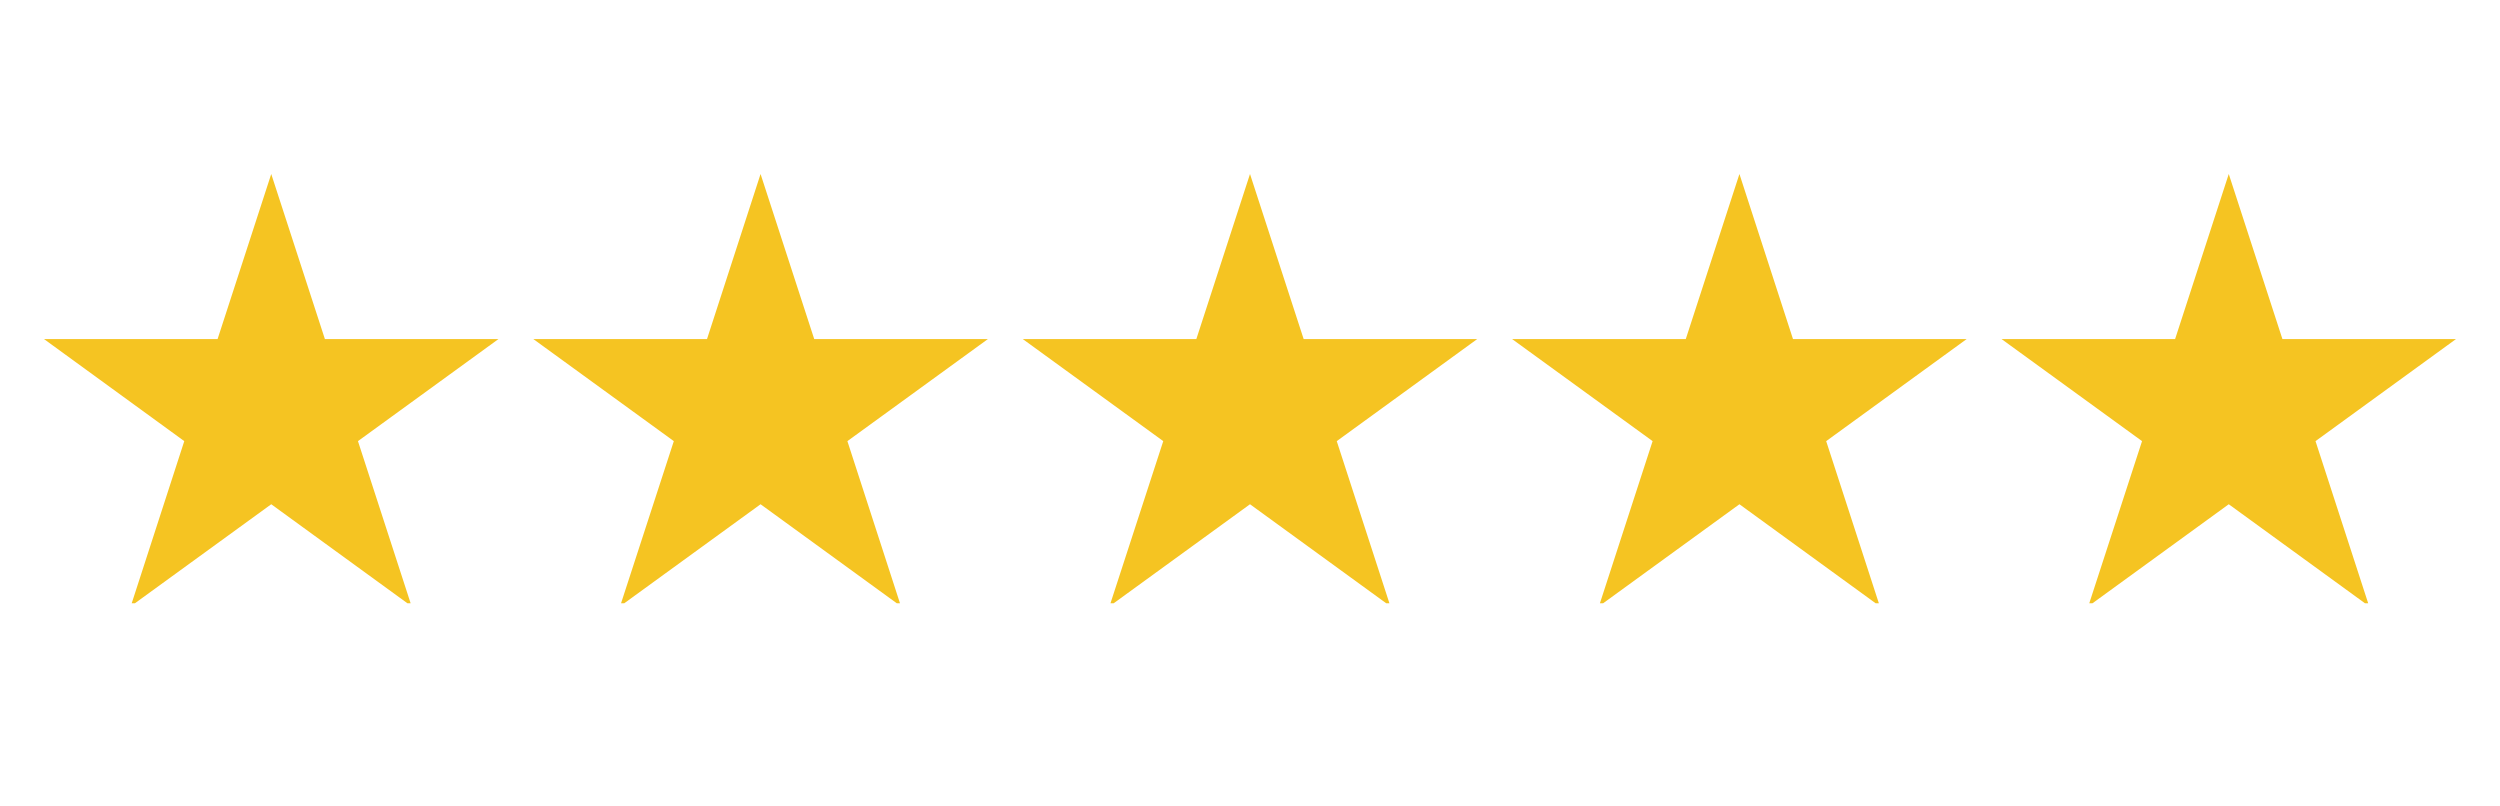 <svg xmlns="http://www.w3.org/2000/svg" xmlns:xlink="http://www.w3.org/1999/xlink" width="124" zoomAndPan="magnify" viewBox="0 0 93 30" height="40" preserveAspectRatio="xMidYMid meet" version="1.0"><defs><clipPath id="329017b684"><path d="M 19 6.473 L 37 6.473 L 37 22.441 L 19 22.441 Z M 19 6.473 " clip-rule="nonzero"/></clipPath><clipPath id="d508aed3d9"><path d="M 1.5 6.473 L 19 6.473 L 19 22.441 L 1.5 22.441 Z M 1.5 6.473 " clip-rule="nonzero"/></clipPath><clipPath id="167c0a0347"><path d="M 38 6.473 L 55 6.473 L 55 22.441 L 38 22.441 Z M 38 6.473 " clip-rule="nonzero"/></clipPath><clipPath id="c61fb2a24e"><path d="M 56 6.473 L 74 6.473 L 74 22.441 L 56 22.441 Z M 56 6.473 " clip-rule="nonzero"/></clipPath><clipPath id="9dd98990ad"><path d="M 74 6.473 L 91.5 6.473 L 91.5 22.441 L 74 22.441 Z M 74 6.473 " clip-rule="nonzero"/></clipPath></defs><g clip-path="url(#329017b684)"><path fill="#f5c422" d="M 28.293 6.473 L 30.289 12.613 L 36.75 12.613 L 31.523 16.41 L 33.516 22.555 L 28.293 18.758 L 23.066 22.555 L 25.066 16.41 L 19.84 12.613 L 26.301 12.613 Z M 28.293 6.473 " fill-opacity="1" fill-rule="nonzero"/></g><g clip-path="url(#d508aed3d9)"><path fill="#f5c422" d="M 10.09 6.473 L 12.086 12.613 L 18.543 12.613 L 13.316 16.41 L 15.312 22.555 L 10.09 18.758 L 4.863 22.555 L 6.855 16.41 L 1.637 12.613 L 8.094 12.613 Z M 10.09 6.473 " fill-opacity="1" fill-rule="nonzero"/></g><g clip-path="url(#167c0a0347)"><path fill="#f5c422" d="M 46.5 6.473 L 48.496 12.613 L 54.953 12.613 L 49.727 16.41 L 51.723 22.555 L 46.5 18.758 L 41.273 22.555 L 43.273 16.41 L 38.047 12.613 L 44.504 12.613 Z M 46.5 6.473 " fill-opacity="1" fill-rule="nonzero"/></g><g clip-path="url(#c61fb2a24e)"><path fill="#f5c422" d="M 64.707 6.473 L 66.699 12.613 L 73.16 12.613 L 67.934 16.41 L 69.93 22.555 L 64.707 18.758 L 59.48 22.555 L 61.477 16.41 L 56.25 12.613 L 62.711 12.613 Z M 64.707 6.473 " fill-opacity="1" fill-rule="nonzero"/></g><g clip-path="url(#9dd98990ad)"><path fill="#f5c422" d="M 82.91 6.473 L 84.906 12.613 L 91.363 12.613 L 86.137 16.41 L 88.133 22.555 L 82.91 18.758 L 77.684 22.555 L 79.684 16.41 L 74.457 12.613 L 80.914 12.613 Z M 82.91 6.473 " fill-opacity="1" fill-rule="nonzero"/></g></svg>